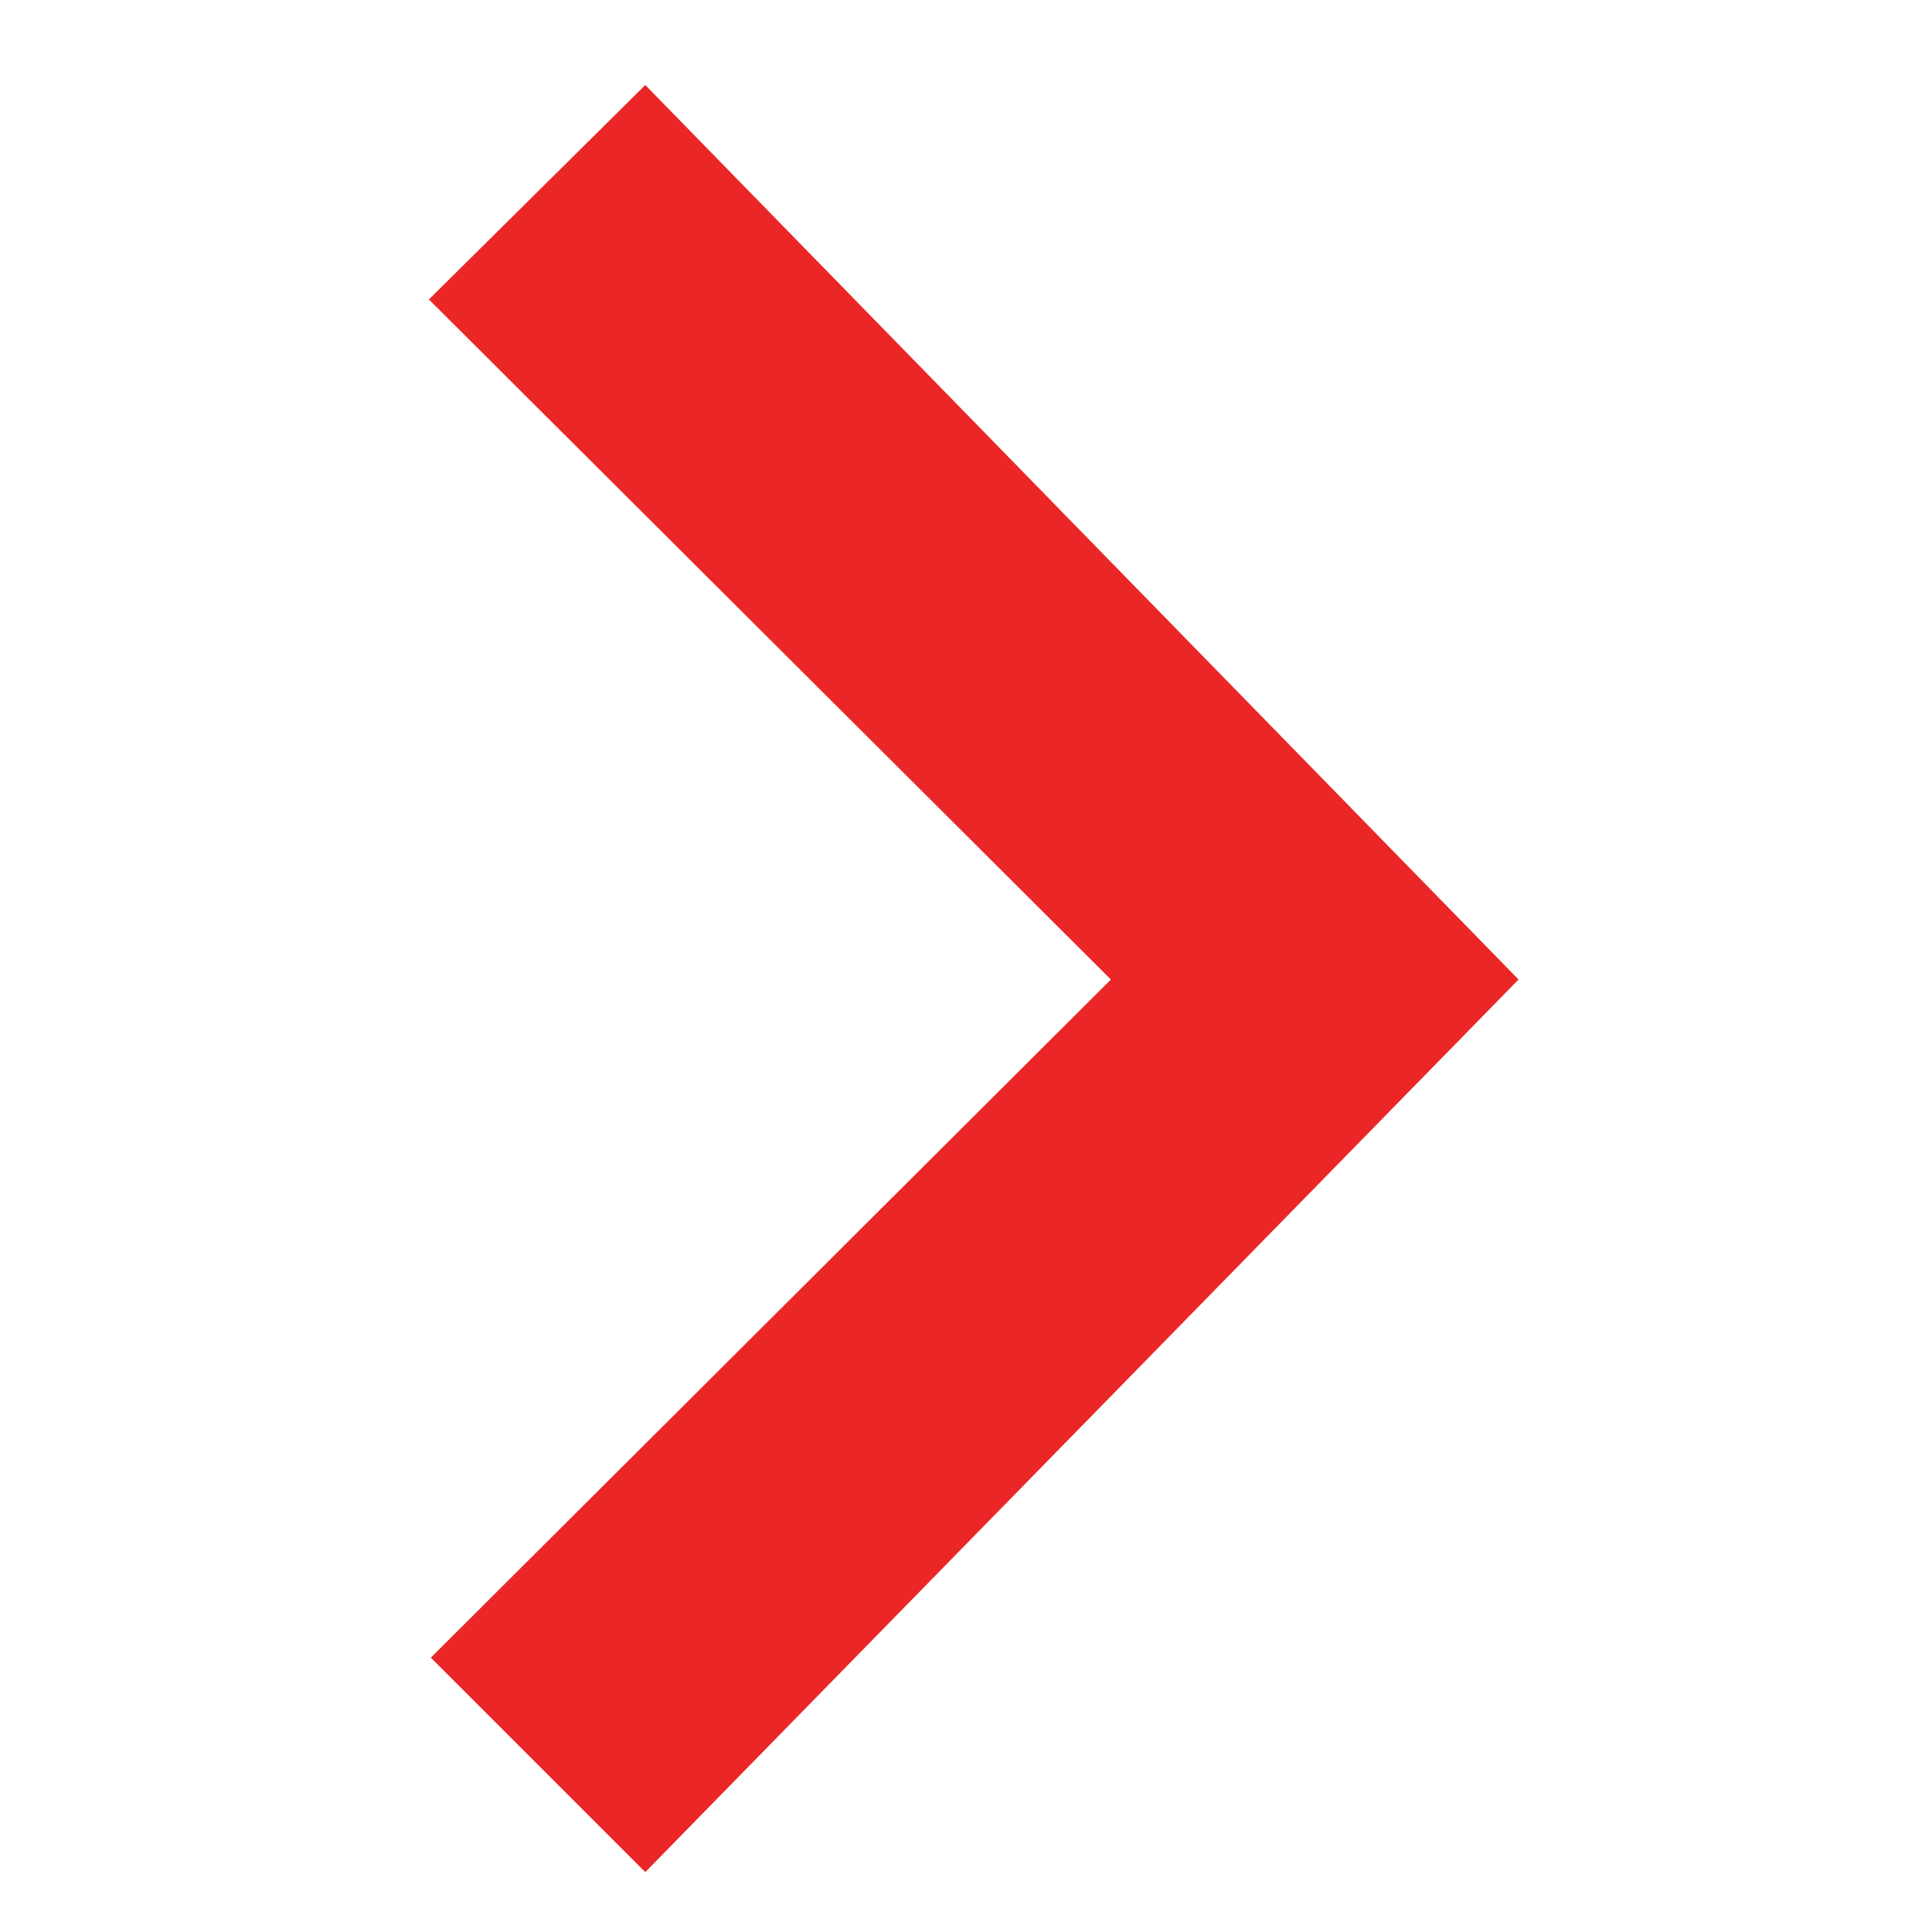 <?xml version="1.0" encoding="utf-8"?>
<!-- Generator: Adobe Illustrator 24.2.3, SVG Export Plug-In . SVG Version: 6.00 Build 0)  -->
<svg version="1.1" id="Layer_1" xmlns="http://www.w3.org/2000/svg" xmlns:xlink="http://www.w3.org/1999/xlink" x="0px" y="0px"
	 viewBox="0 0 100 100" style="enable-background:new 0 0 100 100;" xml:space="preserve">
<style type="text/css">
	.st0{fill-rule:evenodd;clip-rule:evenodd;fill:#EB2626;}
</style>
<desc>Created with Sketch.</desc>
<g>
	<g>
		<polygon class="st0" points="22.3,85.8 57.5,50.7 22.2,15.5 33.4,4.4 78.6,50.7 33.4,96.9 		"/>
	</g>
</g>
</svg>
